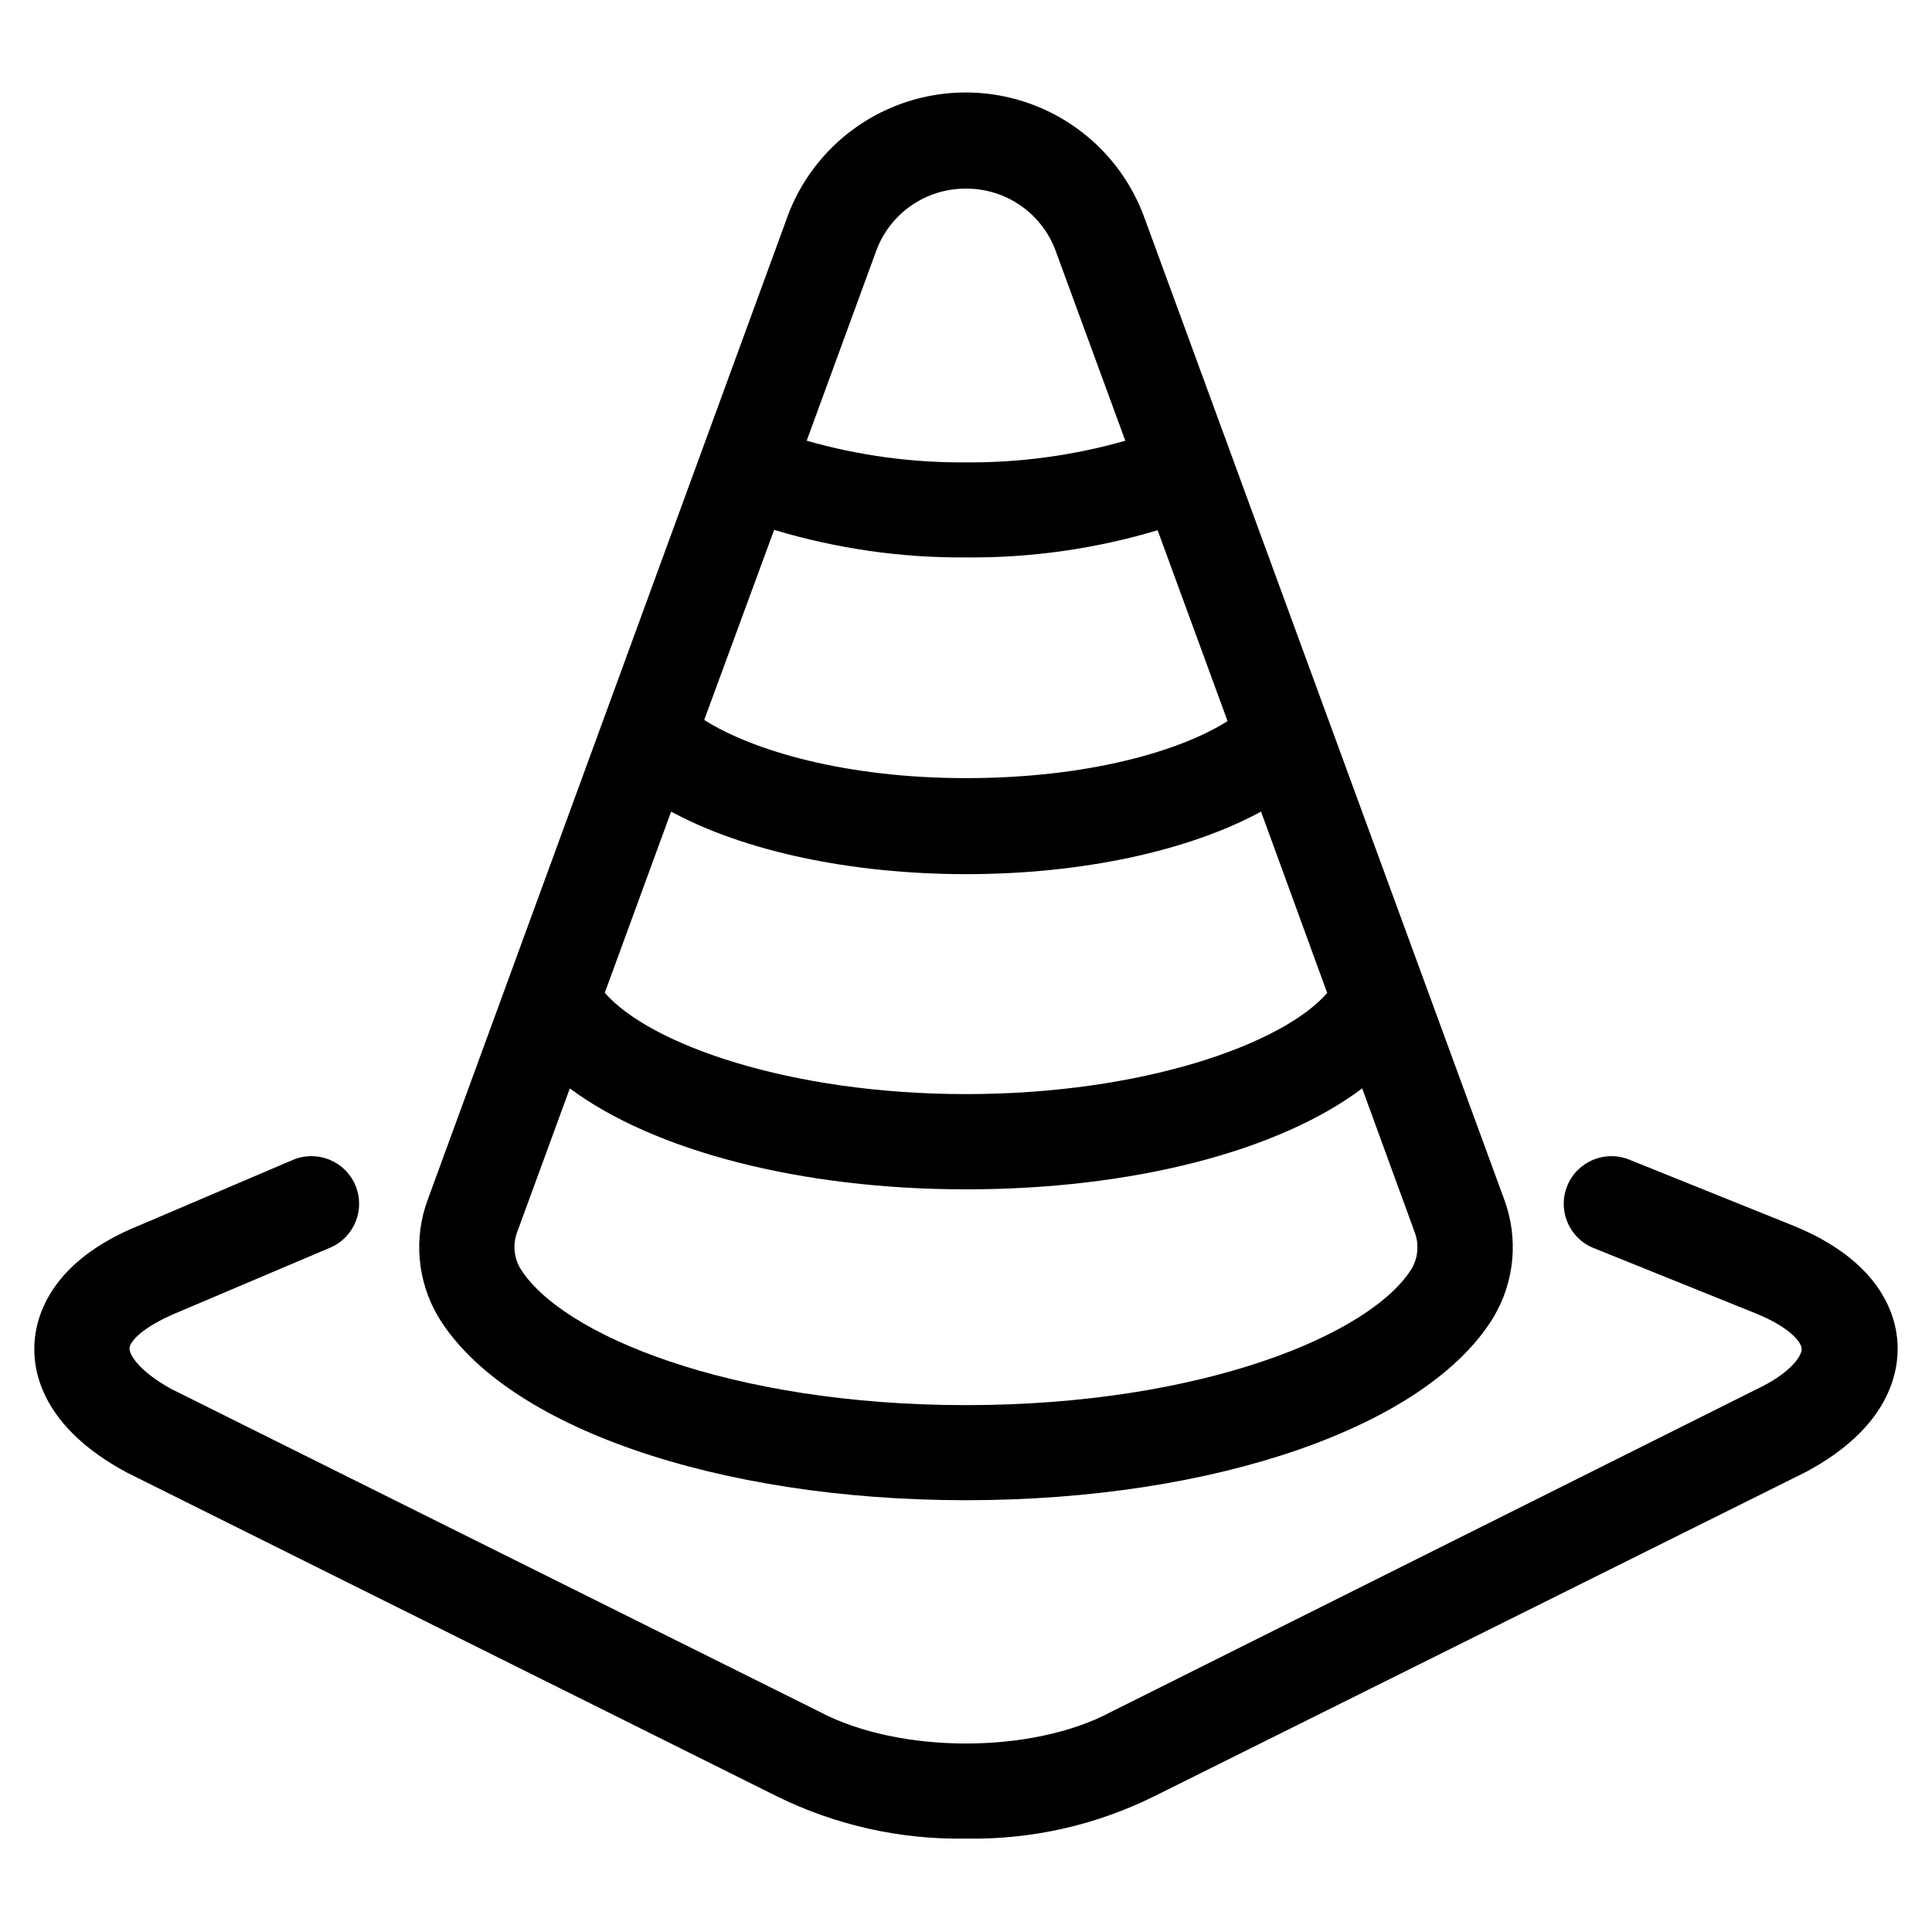 <?xml version="1.0" encoding="UTF-8"?>
<!-- Uploaded to: ICON Repo, www.svgrepo.com, Generator: ICON Repo Mixer Tools -->
<svg fill="#000000" width="800px" height="800px" version="1.1" viewBox="144 144 512 512" xmlns="http://www.w3.org/2000/svg">
 <g>
  <path d="m619 468.72-43.176-17.383c-6.457-2.641-13.832 0.449-16.477 6.902-2.641 6.457 0.449 13.832 6.902 16.477l43.125 17.383c8.715 3.527 11.992 7.508 12.09 9.32 0.102 1.812-2.719 6.098-10.629 10.078l-172.45 86.199c-20.809 11.133-55.922 11.133-77.082 0l-172-85.648c-8.266-4.586-10.984-8.867-10.984-10.684 0-1.812 3.426-5.641 12.293-9.371l40.961-17.383-0.004 0.004c6.402-2.781 9.332-10.227 6.551-16.625-2.781-6.402-10.227-9.332-16.625-6.551l-40.508 17.281c-23.227 9.371-27.406 23.629-27.859 31.285-0.453 7.656 2.168 22.27 24.535 34.258l171.95 85.648c15.645 7.762 32.922 11.648 50.383 11.336 17.262 0.312 34.352-3.523 49.824-11.184l172.81-86c22.016-11.789 24.637-26.398 24.234-34.059-0.406-7.656-4.637-21.914-27.863-31.285z"/>
  <path d="m352.44 202.1-95.066 259.77c-3.836 10.285-2.797 21.754 2.82 31.184 17.633 29.02 73.809 48.52 139.81 48.52s122.17-19.496 139.81-48.516l-0.004-0.004c5.609-9.434 6.648-20.898 2.824-31.184l-95.223-259.82c-4.668-13.164-14.59-23.801-27.402-29.367-12.809-5.566-27.355-5.566-40.164 0s-22.734 16.203-27.402 29.367zm116.88 133c-12.898 8.16-37.535 15.113-69.324 15.113-31.789 0-56.477-7.254-69.375-15.418l18.539-50.383 0.004 0.008c16.484 4.969 33.621 7.434 50.836 7.305 17.191 0.152 34.309-2.277 50.781-7.207zm26.402 72.047c-11.891 13.652-49.02 26.801-95.723 26.801s-83.883-13.199-95.723-26.852l17.582-48.012c19.195 10.43 47.508 16.574 78.191 16.574 30.684 0 58.945-6.144 78.141-16.574zm22.52 72.852c-10.68 17.633-55.77 36.375-118.24 36.375s-107.56-18.742-118.24-36.426h-0.004c-1.602-2.887-1.859-6.328-0.703-9.422l13.957-38.09c22.117 16.473 61.012 26.754 104.99 26.754 43.984 0 82.828-10.078 104.99-26.754l13.906 38.09c1.176 3.102 0.938 6.562-0.656 9.473zm-118.24-286.01c5.207-0.027 10.297 1.562 14.562 4.551 4.269 2.984 7.504 7.223 9.266 12.125l18.391 50.129c-13.727 3.914-27.945 5.852-42.219 5.742-14.277 0.113-28.496-1.82-42.223-5.742l18.34-50.078c1.754-4.922 4.996-9.176 9.273-12.172 4.281-2.996 9.383-4.59 14.609-4.555z"/>
 </g>
</svg>